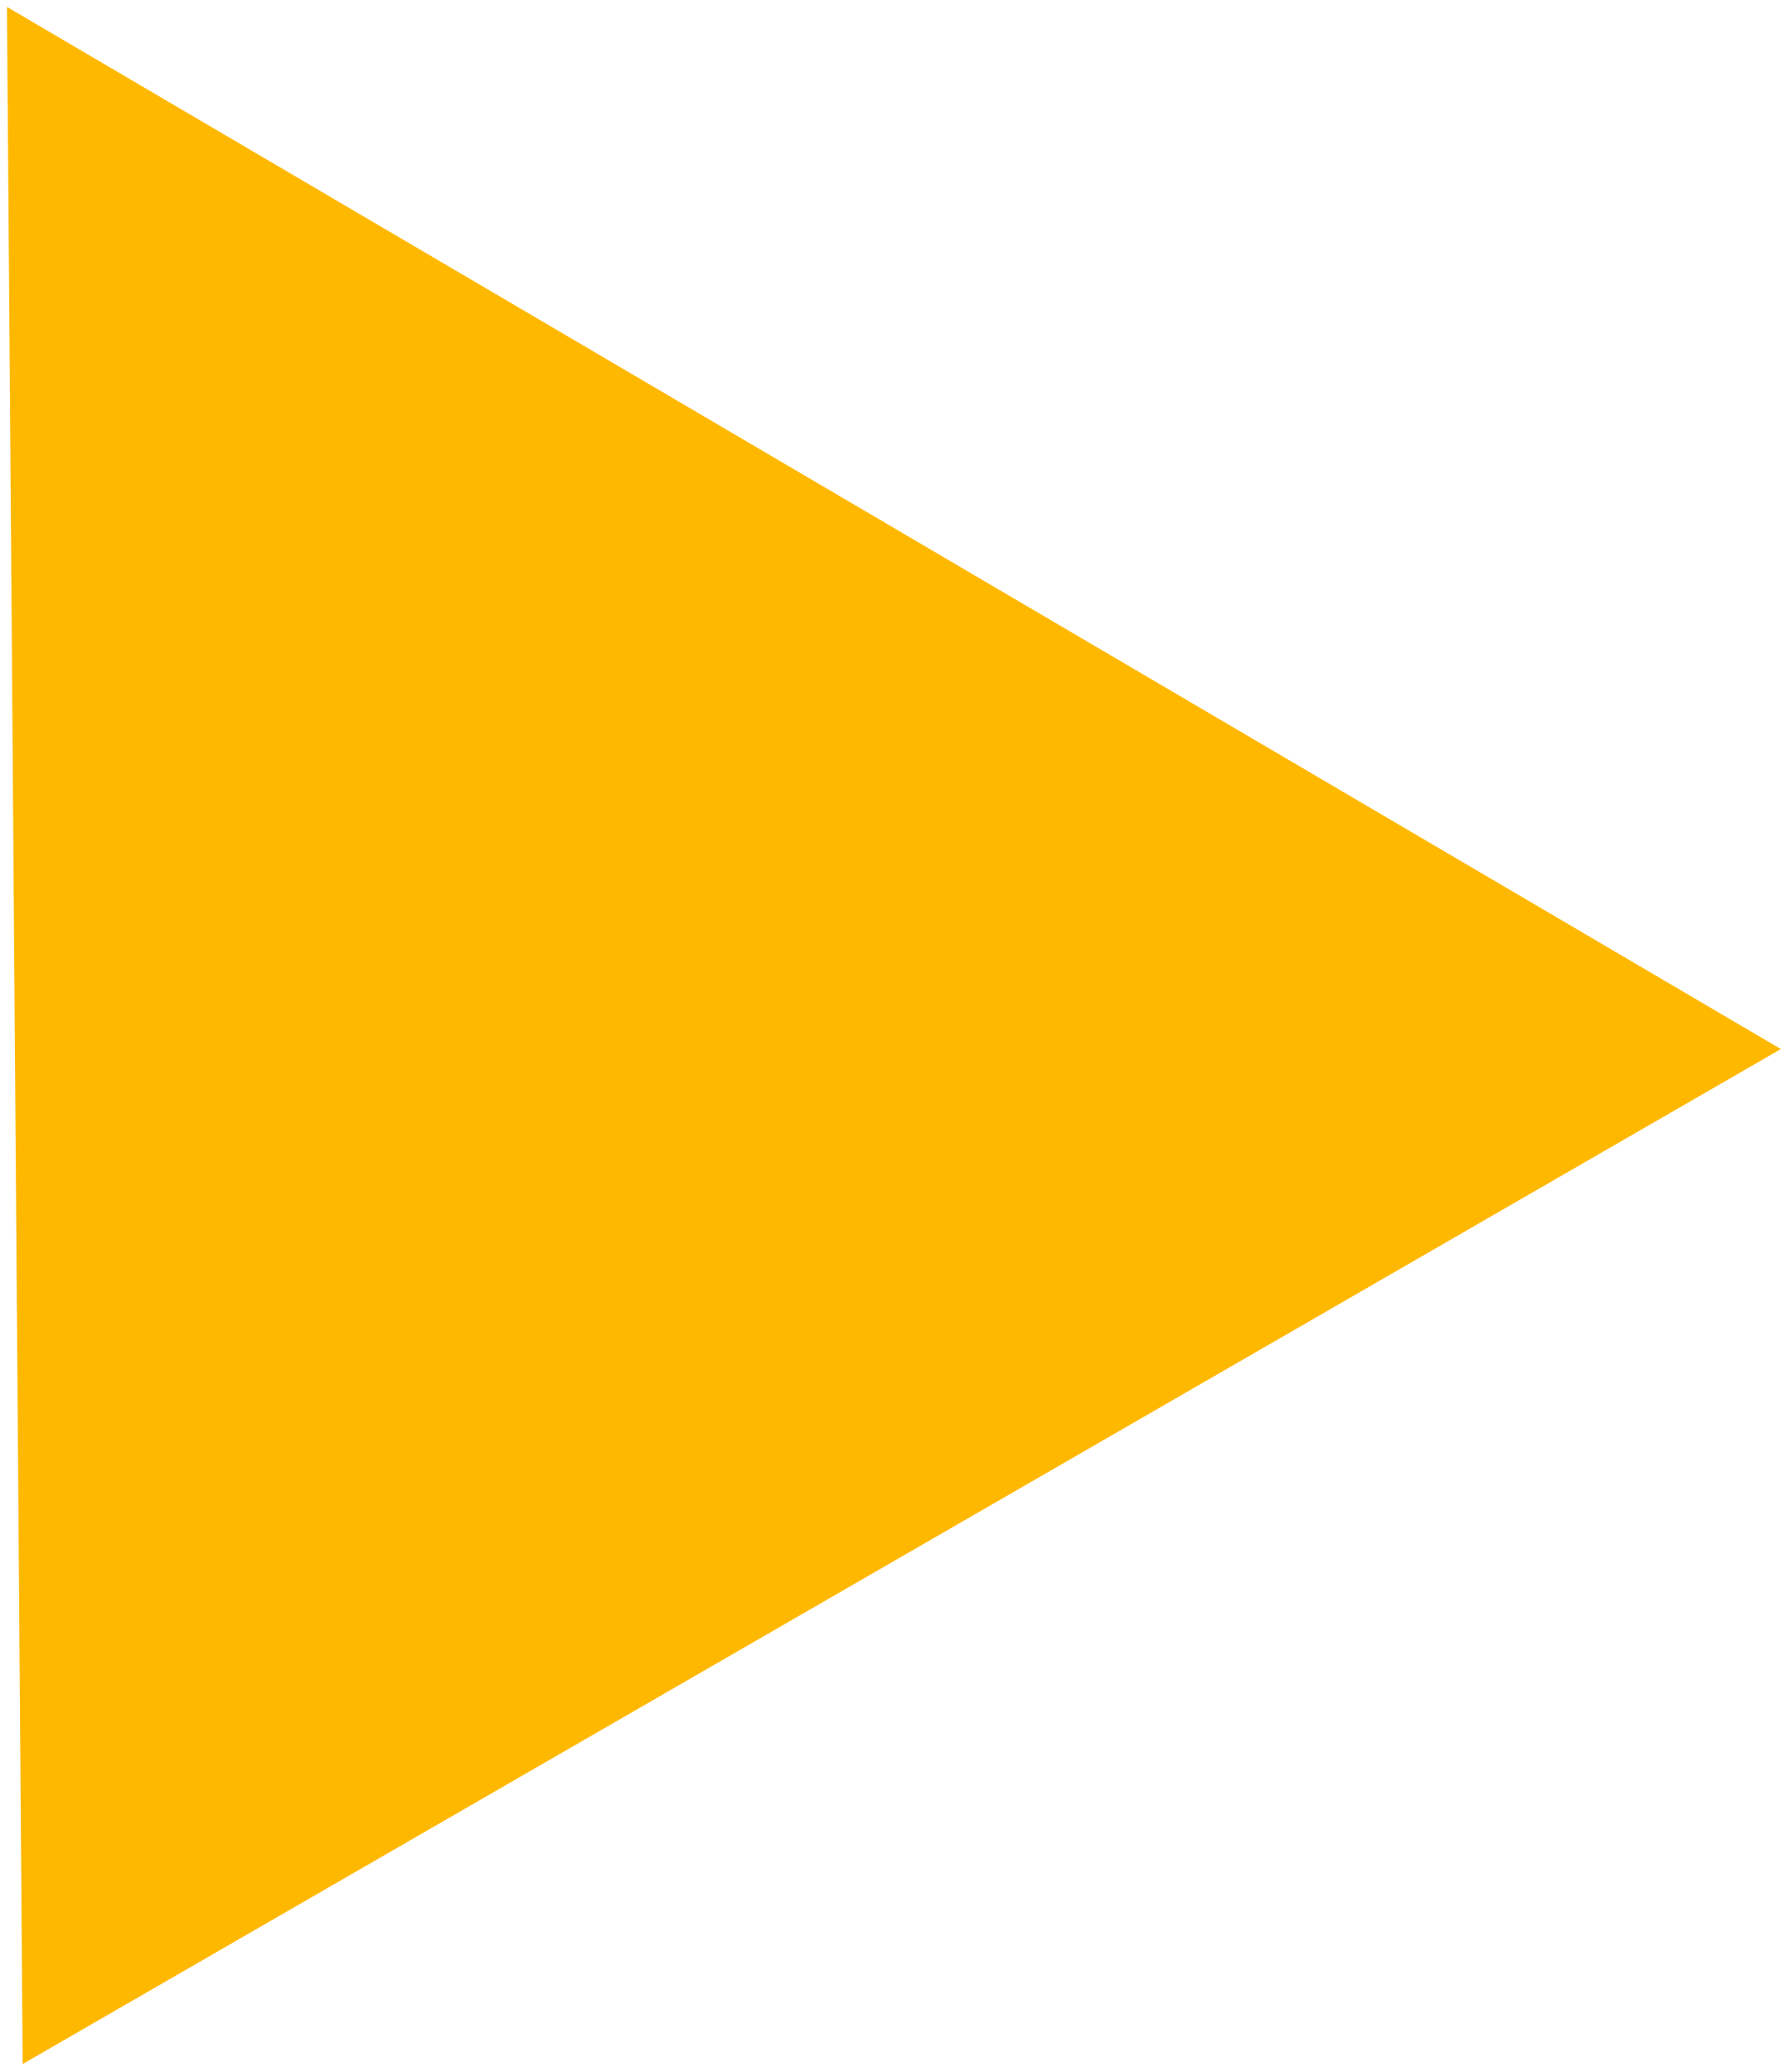 <?xml version="1.0" encoding="UTF-8"?> <svg xmlns="http://www.w3.org/2000/svg" width="192" height="223" viewBox="0 0 192 223" fill="none"> <path d="M0.749 0.743L191.664 112.919L2.439 222.168L0.749 0.743Z" fill="#FFB800"></path> </svg> 